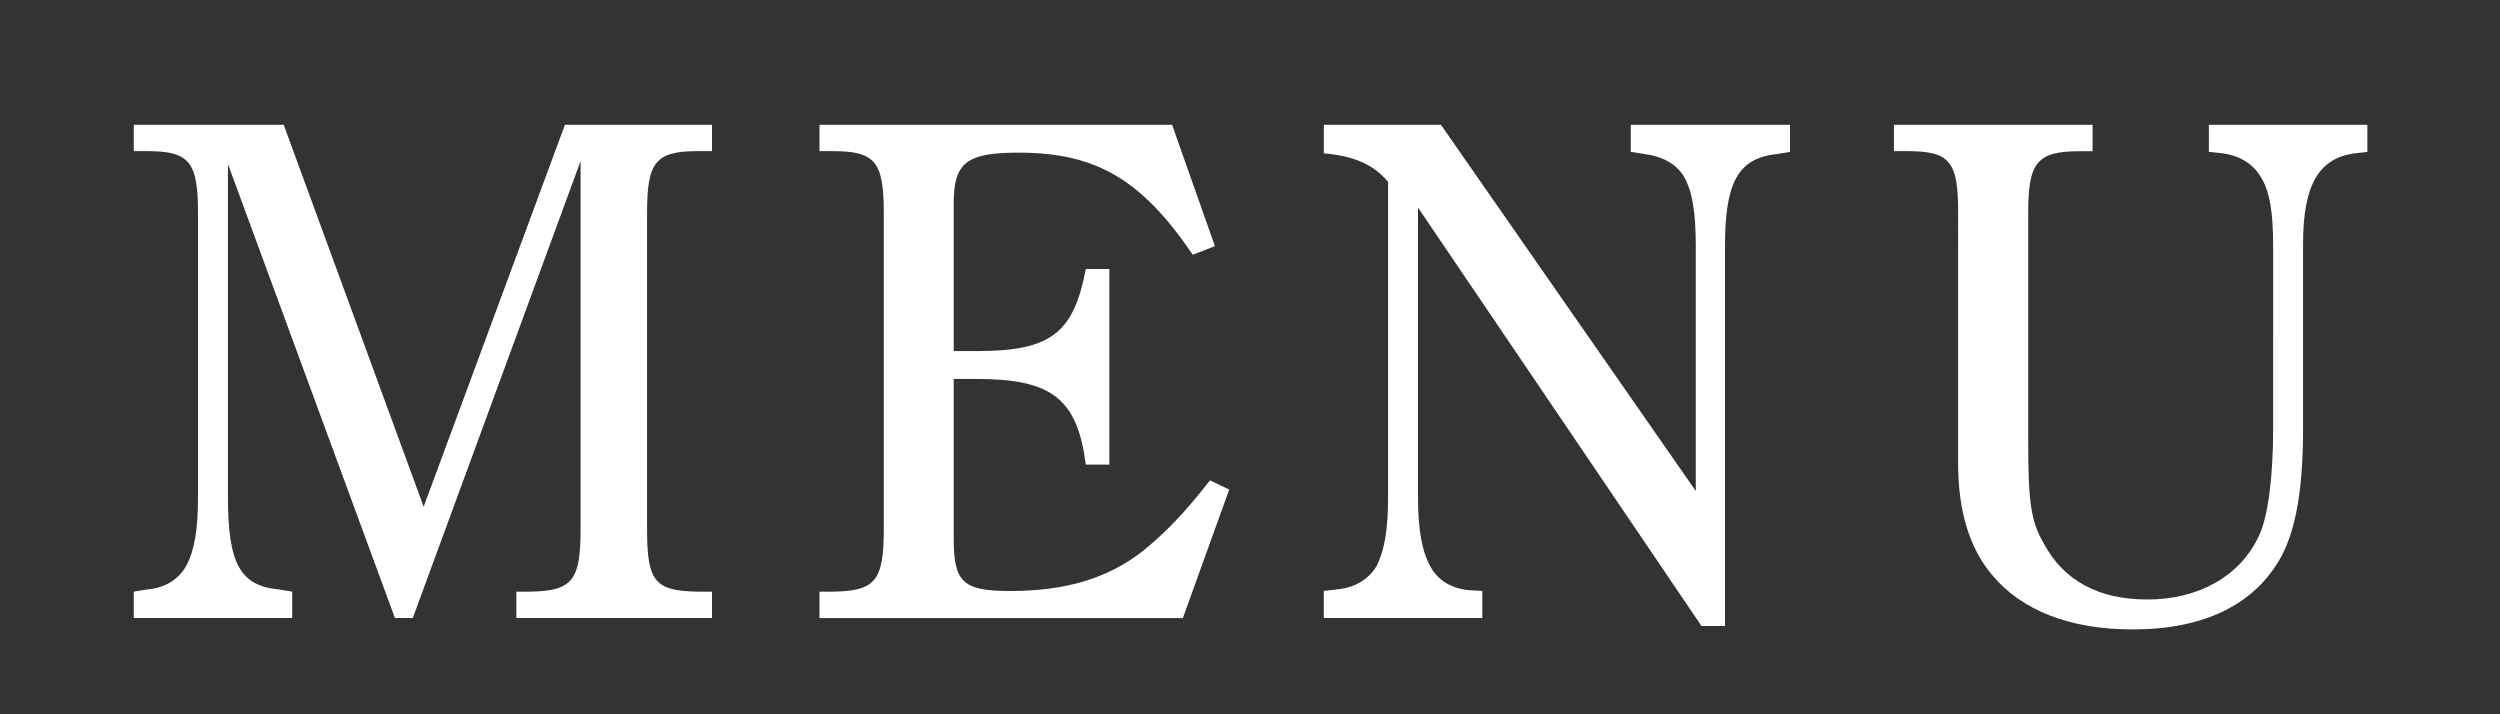<?xml version="1.0" encoding="utf-8"?>
<!-- Generator: Adobe Illustrator 23.0.1, SVG Export Plug-In . SVG Version: 6.00 Build 0)  -->
<svg version="1.1" id="レイヤー_1" xmlns="http://www.w3.org/2000/svg" xmlns:xlink="http://www.w3.org/1999/xlink" x="0px"
	 y="0px" viewBox="0 0 35 10" style="enable-background:new 0 0 35 10;" xml:space="preserve">
<rect x="0" y="0" width="35" height="10" fill="#333333" stroke="none"/>
<style type="text/css">
	.st0{fill:#FFFFFF;}
</style>
<g>
	<g>
		<path class="st0" d="M9.968,2.116H9.769c-0.59,0-0.71,0.15-0.71,0.86v4.438c0,0.729,0.11,0.859,0.71,0.869h0.199
			v0.369H7.229V8.283h0.19c0.59-0.01,0.709-0.15,0.709-0.869V2.256l-2.349,6.396h-0.25l-2.338-6.356v4.657
			c0,0.94,0.17,1.25,0.719,1.3l0.181,0.03v0.369H1.873V8.283l0.18-0.03C2.312,8.232,2.502,8.113,2.612,7.913
			c0.11-0.21,0.16-0.489,0.16-0.96V2.976c0-0.71-0.12-0.86-0.71-0.86H1.873V1.747h2.099l1.959,5.347l1.978-5.347
			h2.059V2.116z"/>
		<path class="st0" d="M17.209,6.854l-0.649,1.799h-5.087V8.283h0.19c0.59-0.01,0.71-0.15,0.71-0.869v-4.438
			c0-0.71-0.12-0.86-0.71-0.86h-0.19V1.747h4.936l0.6,1.699l-0.31,0.12
			c-0.72-1.059-1.359-1.429-2.438-1.429c-0.73,0-0.909,0.14-0.909,0.71V4.915h0.329
			c1.03,0,1.35-0.25,1.52-1.149h0.33v2.738h-0.33c-0.12-0.929-0.479-1.199-1.539-1.199h-0.31V7.543
			c0,0.609,0.13,0.731,0.789,0.731c0.769,0,1.359-0.17,1.859-0.56c0.31-0.25,0.59-0.539,0.94-0.989
			L17.209,6.854z"/>
		<path class="st0" d="M19.852,2.906v4.047c0,0.48,0.06,0.78,0.18,0.99c0.109,0.19,0.3,0.3,0.539,0.32
			l0.181,0.01v0.379h-2.219V8.273l0.18-0.021c0.25-0.021,0.449-0.14,0.56-0.329
			c0.11-0.221,0.16-0.5,0.16-0.971V2.546c-0.21-0.25-0.48-0.36-0.899-0.4V1.747h1.639l3.568,5.127V3.446
			c0-0.48-0.05-0.78-0.17-0.98c-0.11-0.18-0.31-0.28-0.55-0.31l-0.19-0.03V1.747h2.229v0.38
			l-0.19,0.03c-0.539,0.06-0.72,0.4-0.72,1.29v5.317h-0.329L19.852,2.906z"/>
		<path class="st0" d="M26.517,1.747h2.779v0.37h-0.181c-0.6,0-0.72,0.16-0.72,0.86v3.218
			c0,0.849,0.04,1.109,0.221,1.419c0.279,0.519,0.769,0.779,1.449,0.779c0.719,0,1.299-0.33,1.559-0.889
			c0.13-0.271,0.2-0.83,0.2-1.5V3.446c0-0.49-0.05-0.78-0.18-0.98c-0.11-0.18-0.3-0.29-0.53-0.32
			l-0.19-0.02V1.747h2.219v0.38l-0.18,0.02c-0.5,0.07-0.72,0.44-0.72,1.269v2.588
			c0,0.84-0.101,1.399-0.3,1.779c-0.37,0.68-1.08,1.029-2.089,1.029c-0.88,0-1.56-0.27-1.97-0.769
			c-0.31-0.369-0.47-0.889-0.47-1.549V2.976c0-0.71-0.109-0.86-0.709-0.86h-0.19V1.747z"/>
	</g>
</g>
</svg>
